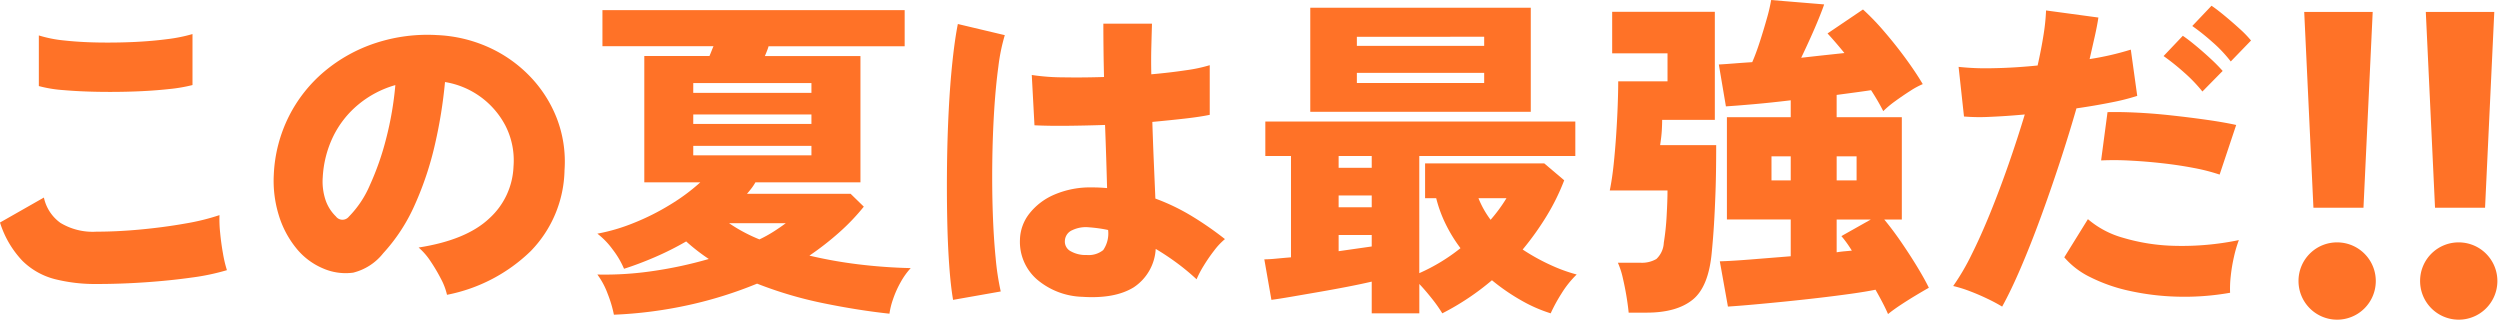 <svg id="Group_1893" data-name="Group 1893" xmlns="http://www.w3.org/2000/svg" width="374.906" height="47.936" viewBox="0 0 374.906 47.936">
  <path id="Path_3913" data-name="Path 3913" d="M18.553,177.475a24.636,24.636,0,0,1-6.28-.735,10.714,10.714,0,0,1-4.836-2.734,14.7,14.7,0,0,1-3.367-5.748l6.583-3.747a6.271,6.271,0,0,0,2.481,3.8,9.371,9.371,0,0,0,5.419,1.317q3.139,0,6.633-.329t6.634-.886a33.946,33.946,0,0,0,5.165-1.266,19.294,19.294,0,0,0,.1,2.659q.152,1.6.431,3.139A18.331,18.331,0,0,0,38.1,175.4a33.462,33.462,0,0,1-5.317,1.114q-3.24.456-6.937.709t-7.292.253M9.894,147.8v-7.6a18.835,18.835,0,0,0,3.849.76q2.328.254,5.039.3t5.393-.076q2.684-.126,4.989-.43a23.423,23.423,0,0,0,3.773-.76v7.647a23.436,23.436,0,0,1-3.571.607q-2.3.254-5.064.355t-5.57.051q-2.81-.05-5.139-.253a19.364,19.364,0,0,1-3.7-.608" transform="translate(-4.07 -134.887)" fill="#ff7227"/>
  <path id="Path_3914" data-name="Path 3914" d="M111.1,179.206a9.479,9.479,0,0,0-.886-2.355,25.794,25.794,0,0,0-1.57-2.659,9.84,9.84,0,0,0-1.8-2.076q7.141-1.114,10.584-4.355a11.047,11.047,0,0,0,3.646-7.8,11.446,11.446,0,0,0-1.216-6.127A12.492,12.492,0,0,0,110.8,147.3a70.417,70.417,0,0,1-1.493,9.292,48.1,48.1,0,0,1-3.013,9.065,26.611,26.611,0,0,1-4.761,7.317,8.284,8.284,0,0,1-4.506,2.912,8.467,8.467,0,0,1-4.507-.633,10.262,10.262,0,0,1-4.051-3.064,14.489,14.489,0,0,1-2.608-4.963,17.483,17.483,0,0,1-.734-6.051,21.579,21.579,0,0,1,2.253-8.71,21.314,21.314,0,0,1,5.343-6.761,23.175,23.175,0,0,1,7.671-4.253,24.923,24.923,0,0,1,9.242-1.191,20.99,20.99,0,0,1,7.647,1.8,20.032,20.032,0,0,1,6.2,4.33,18.971,18.971,0,0,1,4.077,6.33,18.064,18.064,0,0,1,1.164,7.8,17.868,17.868,0,0,1-5.064,12.128,24.794,24.794,0,0,1-12.558,6.558m-14.737-11.7a15.262,15.262,0,0,0,3.165-4.735,41.329,41.329,0,0,0,2.457-7.038,49.014,49.014,0,0,0,1.367-7.976,15.168,15.168,0,0,0-5.545,2.912,14.442,14.442,0,0,0-3.773,4.785,15.944,15.944,0,0,0-1.569,6.128,8.755,8.755,0,0,0,.43,3.444,6.191,6.191,0,0,0,1.545,2.43,1.223,1.223,0,0,0,1.924.051" transform="translate(-44.067 -134.997)" fill="#ff7227"/>
  <path id="Path_3915" data-name="Path 3915" d="M183.453,178.578a18.088,18.088,0,0,0-.937-3.14,11.487,11.487,0,0,0-1.545-2.887,49.252,49.252,0,0,0,8.381-.531,61.632,61.632,0,0,0,8.33-1.8,29.344,29.344,0,0,1-3.393-2.633,44.8,44.8,0,0,1-4.684,2.354q-2.406,1.038-4.634,1.747a13.2,13.2,0,0,0-1.7-2.886,11.539,11.539,0,0,0-2.3-2.38,27.921,27.921,0,0,0,5.444-1.6,35.557,35.557,0,0,0,5.495-2.76,29.559,29.559,0,0,0,4.506-3.342h-8.406v-18.94h9.774q.152-.354.3-.734t.3-.734H181.732V132.9h45.323v5.419H206.646c-.068.236-.152.481-.253.734s-.2.5-.3.734h14.331v18.94H204.672a7.346,7.346,0,0,1-.582.886q-.33.431-.684.835h15.547l1.975,1.925a31.769,31.769,0,0,1-3.7,3.873,43.54,43.54,0,0,1-4.457,3.469,67.207,67.207,0,0,0,7.216,1.291,79.386,79.386,0,0,0,7.976.582,10.793,10.793,0,0,0-1.519,2.127,14.779,14.779,0,0,0-1.139,2.557,11.21,11.21,0,0,0-.532,2.152q-4.71-.507-9.9-1.57a60.024,60.024,0,0,1-9.951-2.937,61.824,61.824,0,0,1-10.179,3.19,64.218,64.218,0,0,1-11.293,1.469m11.9-33.27h17.724v-1.469H195.354Zm0,4.659h17.724v-1.418H195.354Zm0,4.71h17.724v-1.418H195.354Zm9.925,12.609a19.718,19.718,0,0,0,2.152-1.19q.987-.633,1.8-1.241h-8.508a24.113,24.113,0,0,0,4.558,2.431" transform="translate(-91.389 -131.382)" fill="#ff7227"/>
  <path id="Path_3916" data-name="Path 3916" d="M285.4,178.325q-.355-2.026-.582-5.216t-.3-7.064q-.076-3.874-.025-8.026t.253-8.1q.2-3.95.558-7.317t.81-5.646l7.04,1.671a28.272,28.272,0,0,0-.963,4.71q-.406,2.988-.633,6.659t-.278,7.621q-.052,3.951.075,7.673t.431,6.786a38.948,38.948,0,0,0,.76,4.988Zm19.446-.456a10.986,10.986,0,0,1-6.836-2.582,7.466,7.466,0,0,1-2.582-5.976,6.575,6.575,0,0,1,1.393-3.9,9.481,9.481,0,0,1,3.747-2.862,13.6,13.6,0,0,1,5.647-1.088q.607,0,1.164.025t1.115.076q-.052-1.975-.127-4.38t-.178-5.089q-2.988.1-5.748.127t-4.836-.076L297.2,144.6a31.868,31.868,0,0,0,4.658.354q2.887.052,6.178-.05-.051-1.975-.075-3.975t-.026-4.026h7.292q-.051,1.722-.1,3.62t0,3.976q2.836-.253,5.191-.608a22.646,22.646,0,0,0,3.57-.76v7.444q-1.418.3-3.671.557t-4.937.506q.1,3.19.228,6.153t.228,5.343a31.444,31.444,0,0,1,5.469,2.633,50.084,50.084,0,0,1,4.963,3.444,10.183,10.183,0,0,0-1.62,1.722,24.776,24.776,0,0,0-1.57,2.279,14.94,14.94,0,0,0-1.063,2.026,34.294,34.294,0,0,0-2.963-2.456q-1.545-1.139-3.165-2.1a7.385,7.385,0,0,1-3.317,5.773q-2.811,1.721-7.621,1.417m.557-6.279a3.475,3.475,0,0,0,2.507-.734,4.4,4.4,0,0,0,.734-3.013q-.709-.153-1.443-.253t-1.444-.152a4.713,4.713,0,0,0-2.481.43,1.806,1.806,0,0,0-1.114,1.6,1.63,1.63,0,0,0,.886,1.569,4.533,4.533,0,0,0,2.354.558" transform="translate(-142.473 -133.356)" fill="#ff7227"/>
  <path id="Path_3917" data-name="Path 3917" d="M394.588,178.03v-4.76q-1.519.356-3.6.76t-4.279.785q-2.2.38-4.1.708t-3.063.481l-1.064-6.077q.709,0,1.747-.1t2.253-.2V154.432h-3.849v-5.166h46.488v5.166h-23.4V172a27.946,27.946,0,0,0,6.179-3.747,21.994,21.994,0,0,1-2.2-3.57,19.508,19.508,0,0,1-1.443-3.925H402.59v-5.216h17.875l2.988,2.532a32.57,32.57,0,0,1-2.659,5.393,42.524,42.524,0,0,1-3.57,4.988,30.359,30.359,0,0,0,4.2,2.329,24.157,24.157,0,0,0,3.9,1.418,14.76,14.76,0,0,0-2.3,2.886,24.187,24.187,0,0,0-1.6,2.937,21.946,21.946,0,0,1-4.3-1.874,30.623,30.623,0,0,1-4.507-3.089,38.624,38.624,0,0,1-7.444,4.963A21.453,21.453,0,0,0,403.6,175.8q-.963-1.215-1.874-2.178v4.406ZM385.373,132.2H418.44v15.6H385.373Zm4.253,24h4.963v-1.772h-4.963Zm0,5.924h4.963v-1.772h-4.963Zm0,6.583,4.963-.709v-1.722h-4.963Zm2.735-30.789h19.091v-1.367H392.36Zm0,5.57h19.091v-1.519H392.36ZM412.414,164a23.417,23.417,0,0,0,2.38-3.24h-4.2a14.1,14.1,0,0,0,1.823,3.24" transform="translate(-188.881 -131.037)" fill="#ff7227"/>
  <path id="Path_3918" data-name="Path 3918" d="M483.612,176.793q-.1-1.063-.329-2.456t-.557-2.785a11.8,11.8,0,0,0-.734-2.253h3.343a4.312,4.312,0,0,0,2.431-.557,3.564,3.564,0,0,0,1.114-2.431,38.075,38.075,0,0,0,.43-4.1q.126-2.279.127-3.748h-8.659q.353-1.721.582-3.9t.38-4.482q.152-2.3.228-4.38t.077-3.6h7.393v-4.2h-8.3v-6.229h15.395v16.2h-7.9q0,.659-.051,1.569t-.253,2.229h8.407q0,4.153-.1,6.963t-.228,4.886q-.127,2.077-.329,4.152-.456,5.217-2.861,7.166t-6.913,1.949Zm38.891.2q-.3-.71-.785-1.646t-1.089-2q-1.469.3-3.672.608t-4.76.608q-2.558.3-5.115.557t-4.785.456q-2.229.2-3.8.3l-1.216-6.786q1.772-.049,4.634-.279t6-.481v-5.519h-9.571V147.473h9.571v-2.532q-2.937.355-5.52.582t-4.2.33l-1.063-6.28q.912-.049,2.2-.151t2.81-.2q.557-1.265,1.139-3.064t1.064-3.519a24.271,24.271,0,0,0,.633-2.734l7.95.658q-.255.76-.811,2.127t-1.266,2.937q-.709,1.57-1.367,2.937,1.772-.2,3.418-.38l3.064-.329q-.659-.81-1.292-1.545t-1.24-1.393l5.317-3.595a36.527,36.527,0,0,1,3.215,3.342q1.7,1.976,3.216,4.051t2.532,3.8a11.986,11.986,0,0,0-1.873,1.013q-1.115.71-2.229,1.519a15.524,15.524,0,0,0-1.823,1.519q-.355-.708-.811-1.493t-1.013-1.646q-1.013.151-2.329.329t-2.836.38v3.343h9.774v15.344h-2.633q1.265,1.519,2.582,3.444t2.405,3.722q1.089,1.8,1.7,3.064-.812.456-1.95,1.139t-2.253,1.418q-1.114.734-1.925,1.393m-17.471-20.054h2.886v-3.6h-2.886Zm9.774,0h2.988v-3.6h-2.988Zm0,10.787q.608-.1,1.19-.152c.387-.033.75-.067,1.088-.1q-.405-.658-.81-1.215t-.76-.963l4.406-2.481h-5.115Z" transform="translate(-239.373 -129.901)" fill="#ff7227"/>
  <path id="Path_3919" data-name="Path 3919" d="M589.82,176.721a25.232,25.232,0,0,0-2.229-1.19q-1.317-.634-2.659-1.139a18.875,18.875,0,0,0-2.456-.76,34.184,34.184,0,0,0,2.734-4.659q1.418-2.836,2.836-6.33t2.734-7.267q1.317-3.771,2.431-7.469-2.785.254-5.191.355a28.65,28.65,0,0,1-3.924-.05l-.81-7.444a38.346,38.346,0,0,0,5.191.2q3.164-.05,6.66-.406.556-2.48.886-4.583a30.7,30.7,0,0,0,.38-3.671l7.849,1.064q-.2,1.317-.557,2.886t-.76,3.343a42.585,42.585,0,0,0,6.178-1.418l.963,6.937a33.425,33.425,0,0,1-3.925.987q-2.406.482-5.191.886-1.166,4.052-2.558,8.28t-2.861,8.229q-1.47,4-2.937,7.418t-2.785,5.8M624,174.645a39.276,39.276,0,0,1-7.976.582,37.737,37.737,0,0,1-7.191-.886,24.753,24.753,0,0,1-5.824-2.05,12.049,12.049,0,0,1-3.874-2.962l3.545-5.723a13.779,13.779,0,0,0,5.242,2.785,29.373,29.373,0,0,0,7.823,1.216,41.966,41.966,0,0,0,9.571-.861,18.868,18.868,0,0,0-.734,2.507,24.417,24.417,0,0,0-.481,2.886,16.715,16.715,0,0,0-.1,2.507m-1.57-17.724a28.836,28.836,0,0,0-3.848-.988q-2.229-.43-4.709-.709t-4.862-.4a42.116,42.116,0,0,0-4.354-.025l.962-7.242q1.873-.05,4.431.075t5.292.431q2.735.3,5.242.658t4.33.76Zm-2.582-12.458a22.51,22.51,0,0,0-2.81-2.912,34.293,34.293,0,0,0-3.013-2.405l2.886-3.038q.76.507,1.924,1.469t2.279,2a24.818,24.818,0,0,1,1.772,1.8Zm4.253-4.506a20.311,20.311,0,0,0-2.785-2.938,33.806,33.806,0,0,0-2.987-2.38l2.886-3.038q.76.507,1.925,1.468t2.279,1.975a16.251,16.251,0,0,1,1.721,1.772Z" transform="translate(-289.571 -130.741)" fill="#ff7227"/>
  <path id="Path_3920" data-name="Path 3920" d="M684.736,173.719a5.775,5.775,0,0,1,5.925-5.727,5.795,5.795,0,1,1-5.925,5.727m2.238-10.929-1.382-29.362h10.27l-1.383,29.362Z" transform="translate(-340.046 -131.642)" fill="#ff7227"/>
  <path id="Path_3921" data-name="Path 3921" d="M720.745,173.719a5.775,5.775,0,0,1,5.925-5.727,5.795,5.795,0,1,1-5.925,5.727m2.238-10.929L721.6,133.428h10.27l-1.383,29.362Z" transform="translate(-357.821 -131.642)" fill="#ff7227"/>
</svg>
